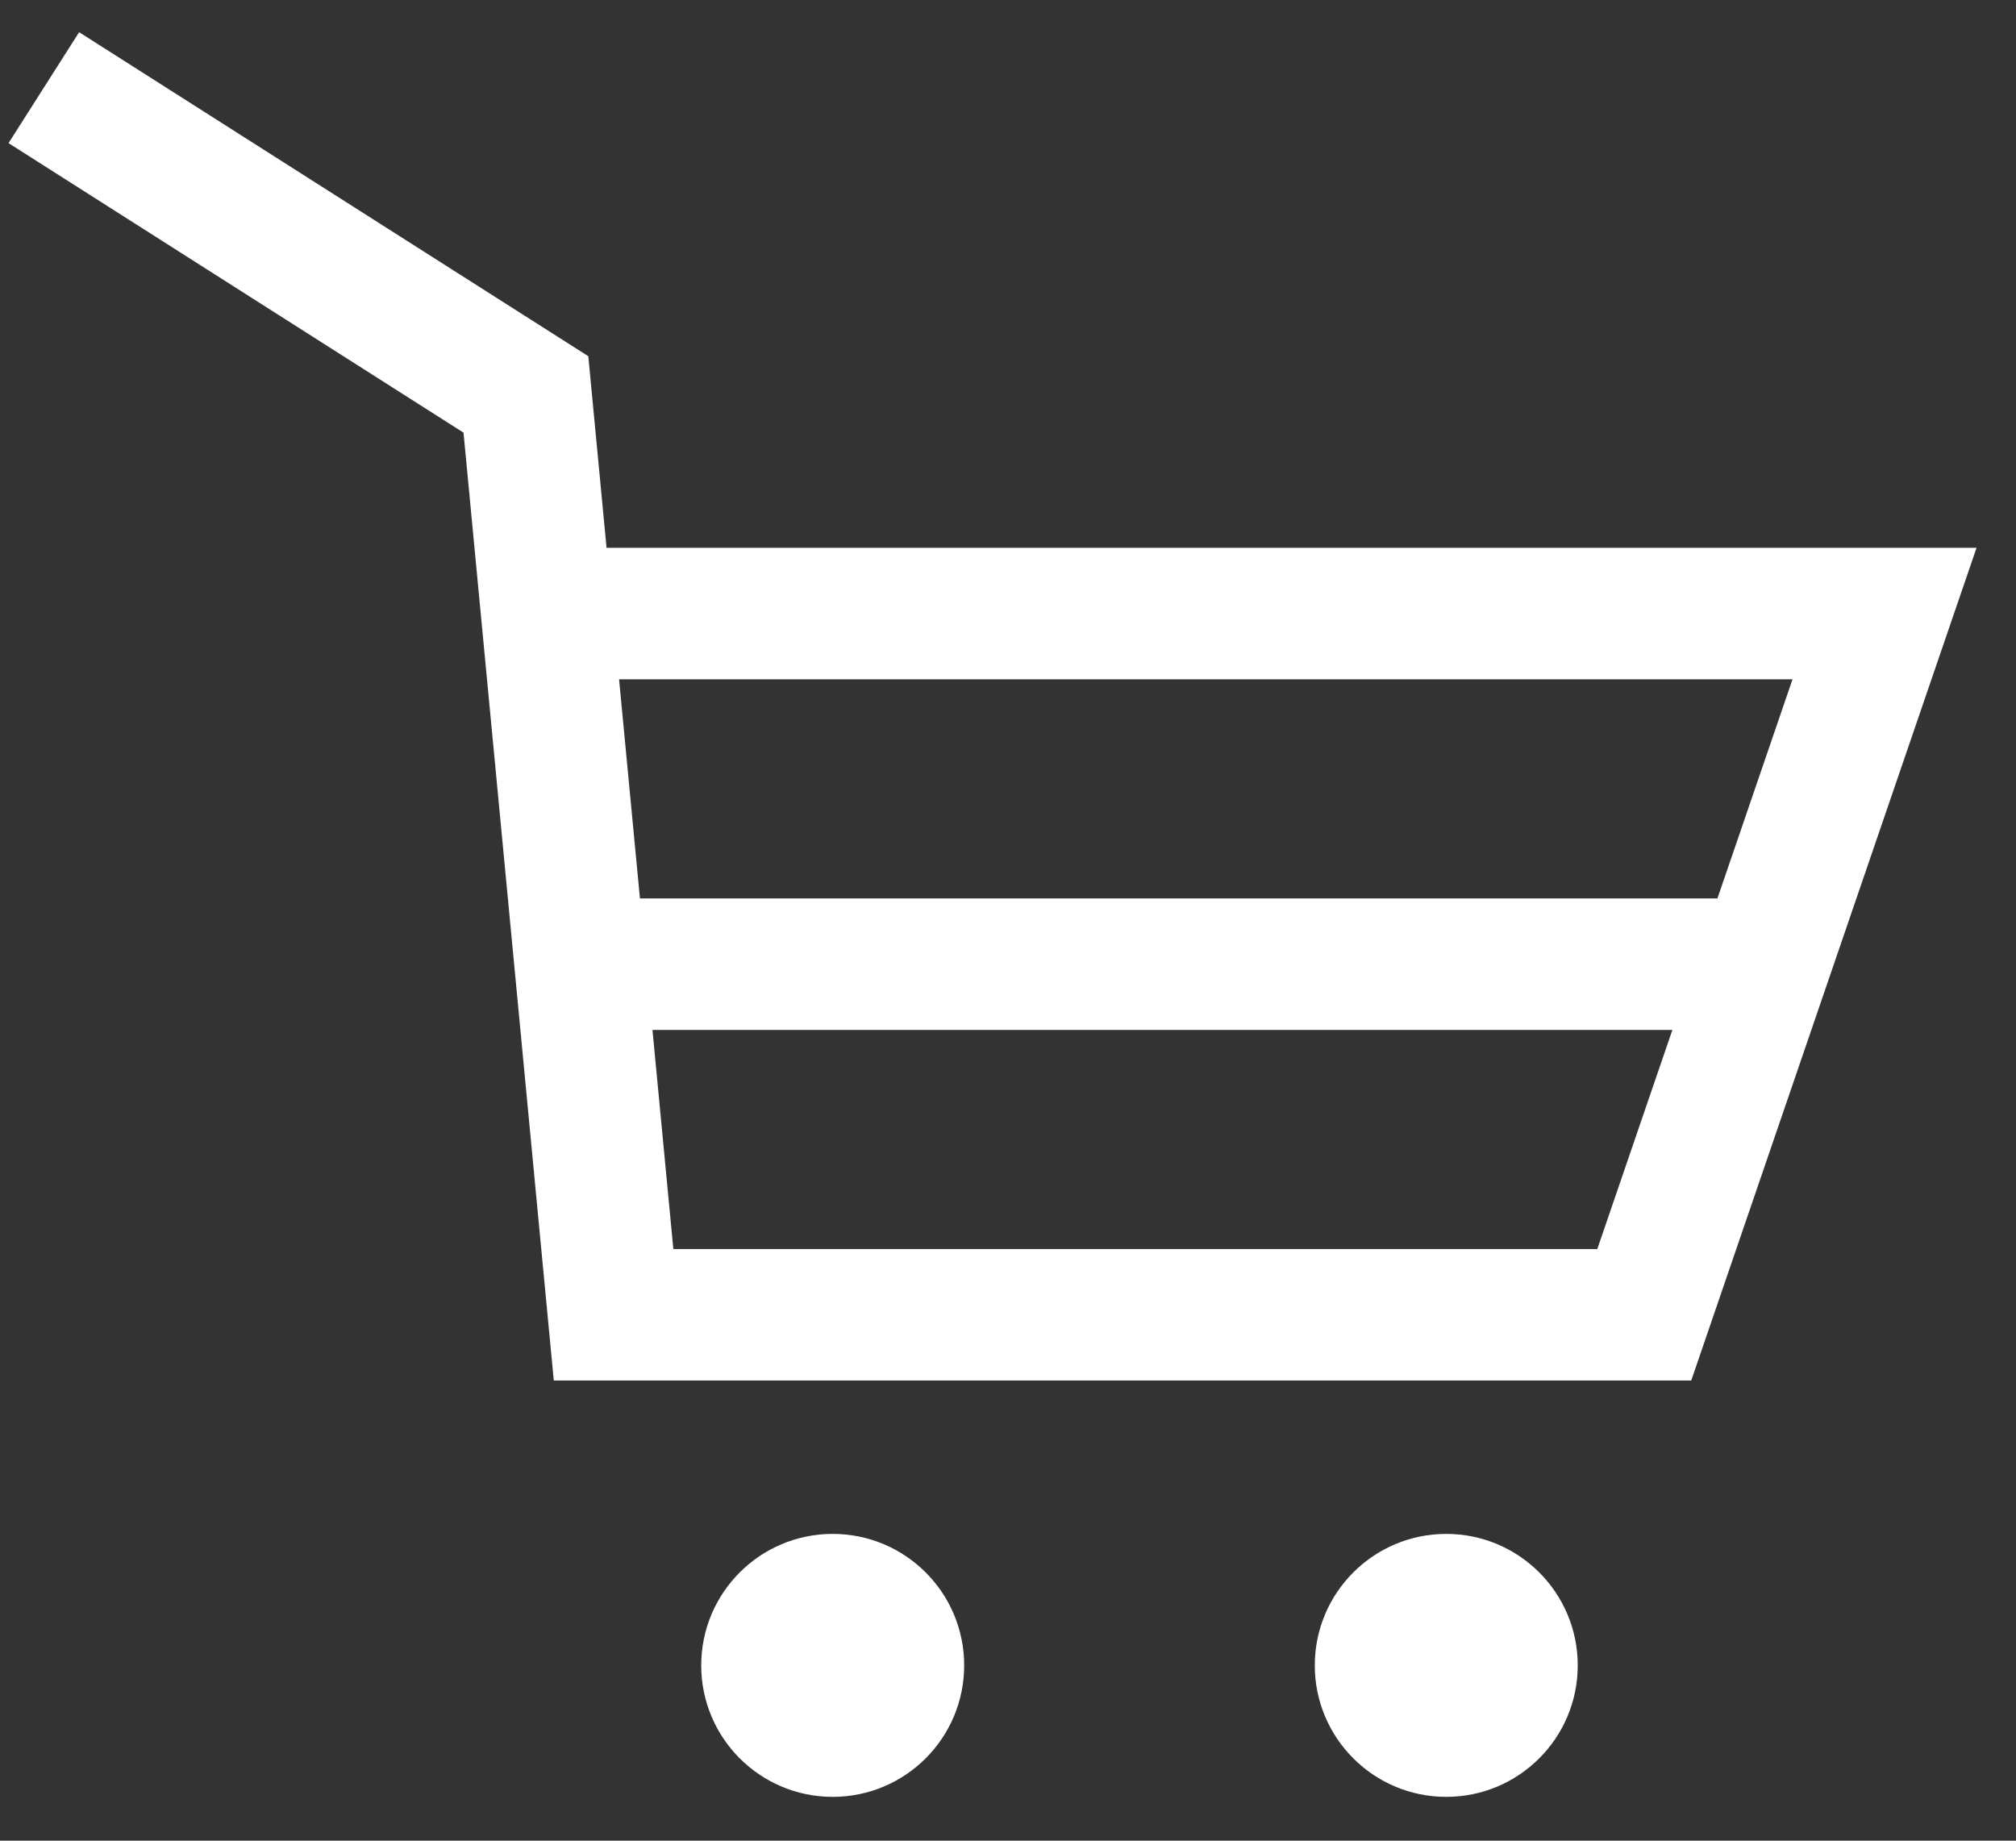 <svg width="23" height="21" viewBox="0 0 23 21" fill="none" xmlns="http://www.w3.org/2000/svg">
<rect x="0" y="0" width="23" height="21" fill="#333333" stroke="none"/>
<path d="M0.5 1L6 4.5L6.238 7M6.238 7H21.5L18.759 15H7L6.619 11M6.238 7L6.619 11M6.619 11H20" stroke="white" stroke-width="1.5"/>
<circle cx="9.5" cy="19" r="1.5" fill="white"/>
<circle cx="16.5" cy="19" r="1.5" fill="white"/>
</svg>
